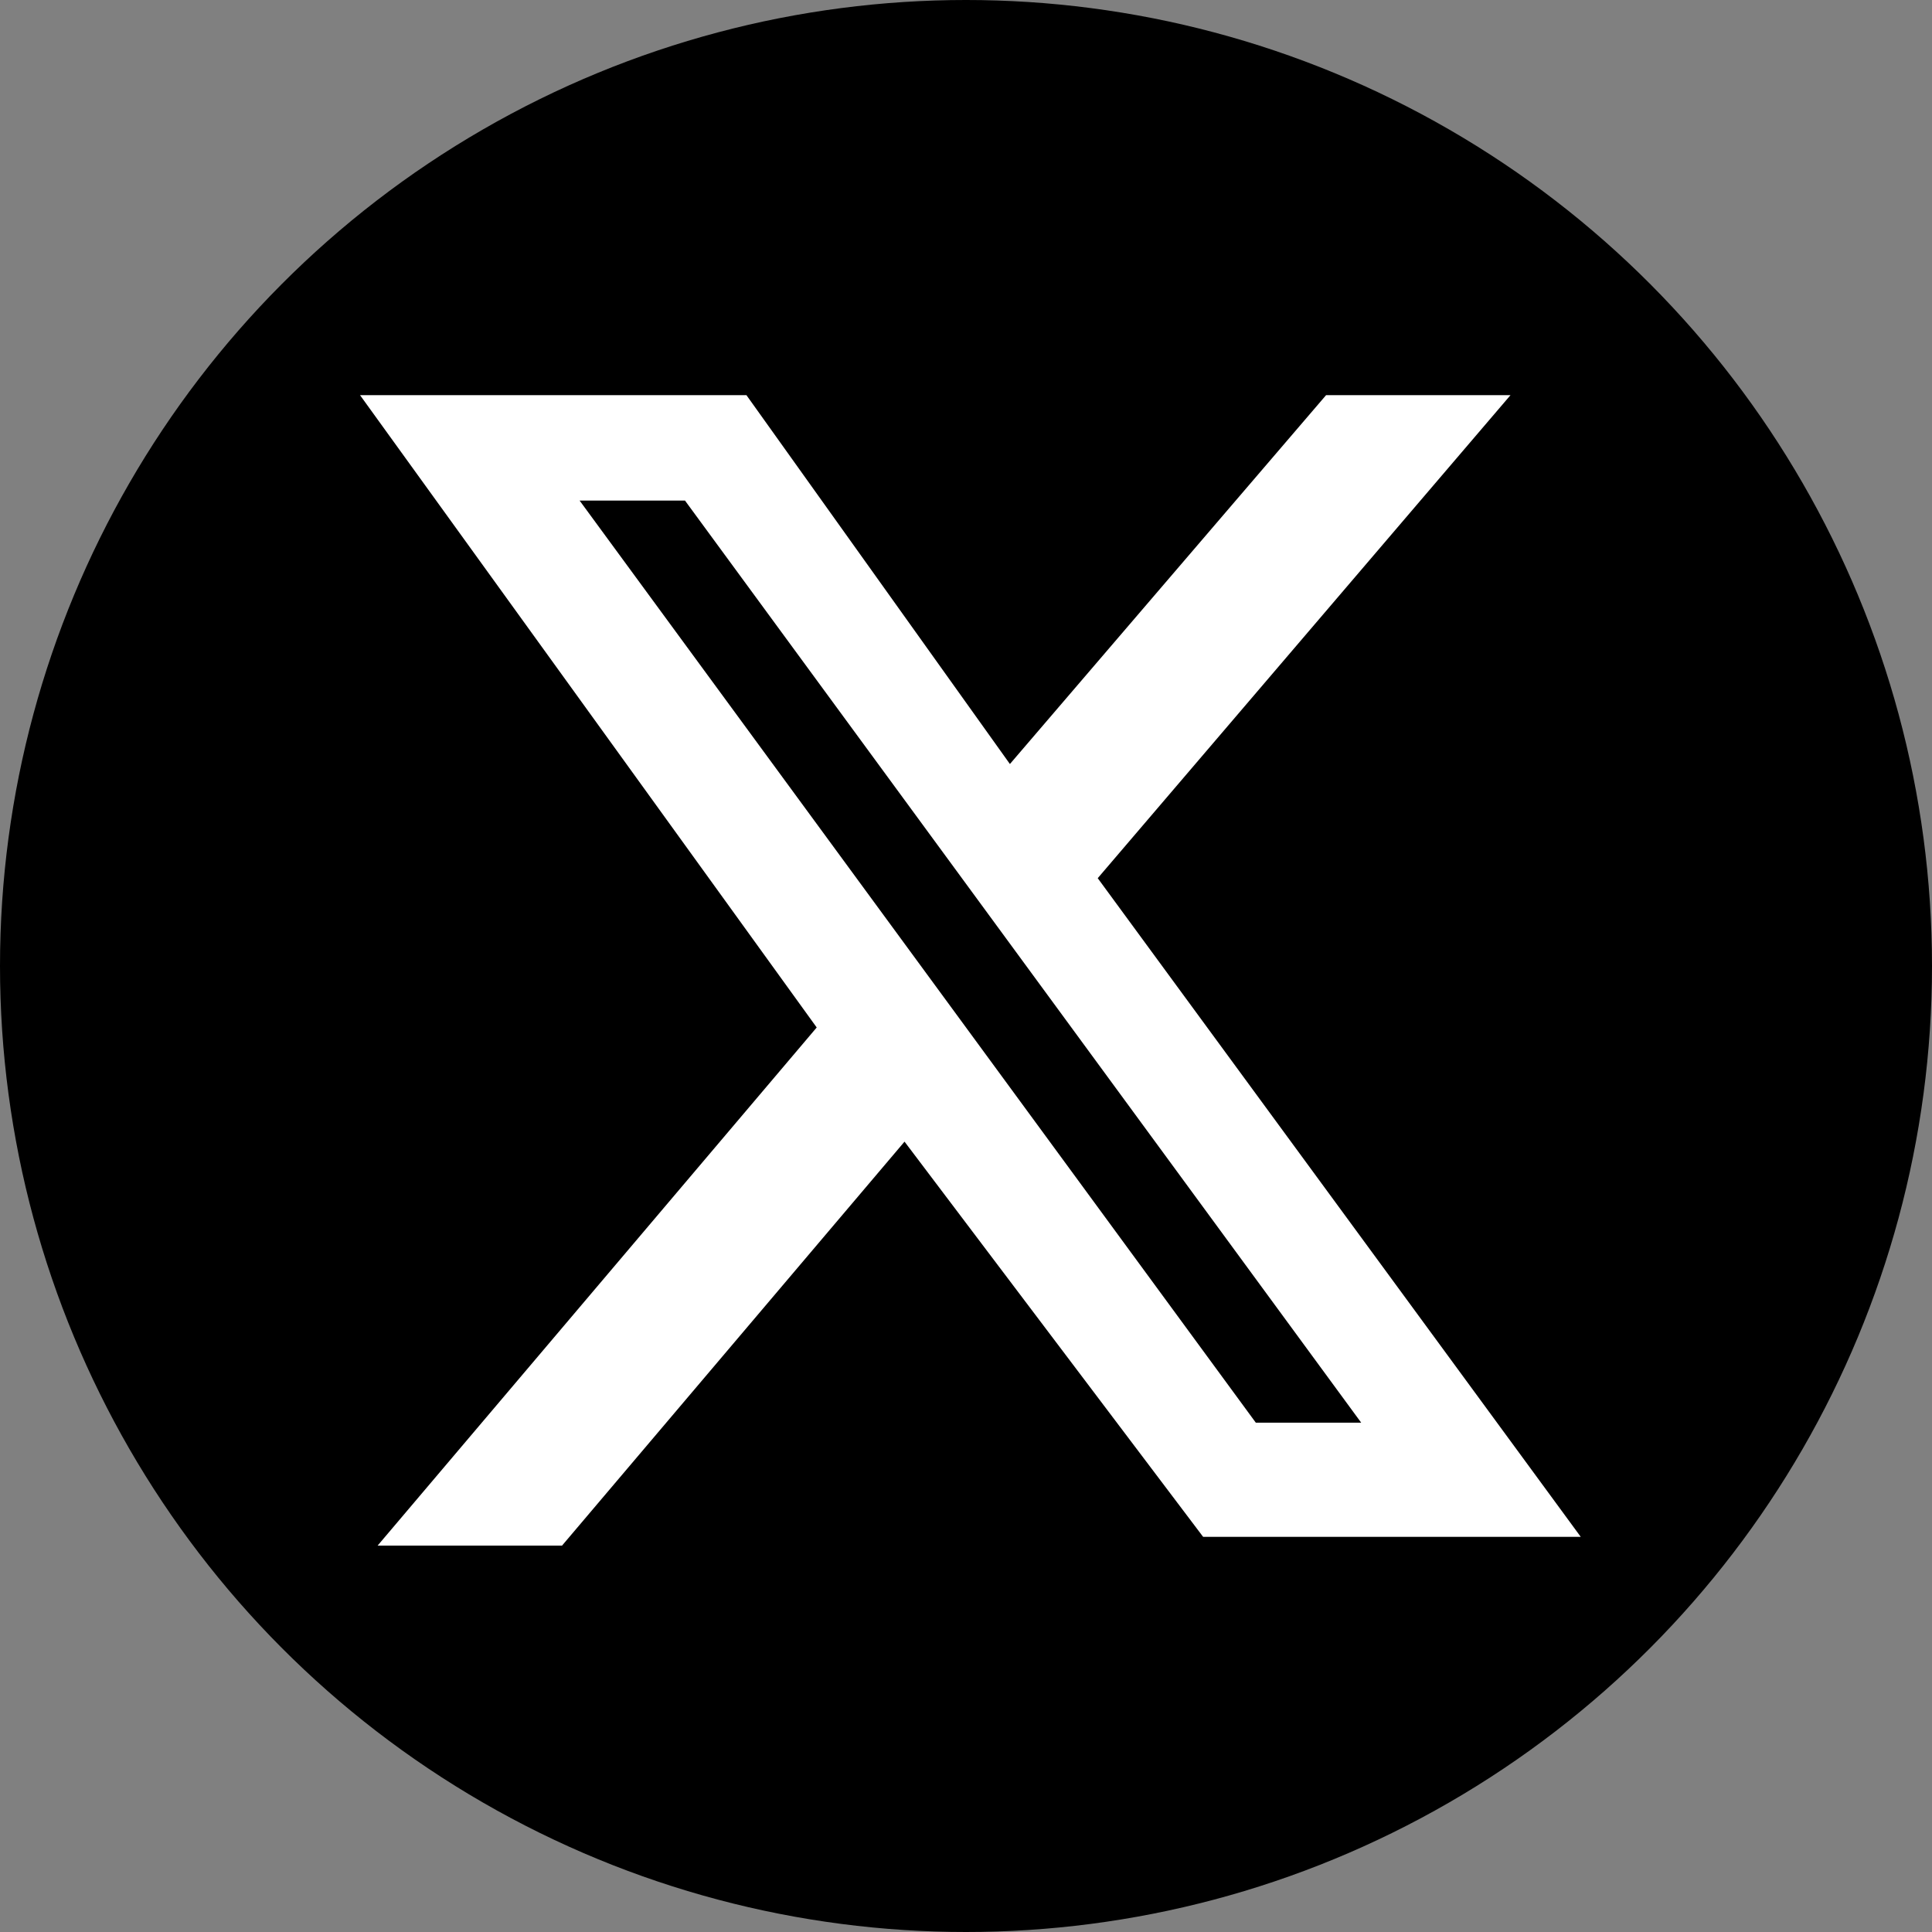 <?xml version="1.0" encoding="utf-8"?>
<!-- Generator: Adobe Illustrator 27.8.1, SVG Export Plug-In . SVG Version: 6.00 Build 0)  -->
<svg version="1.1" id="レイヤー_1" xmlns="http://www.w3.org/2000/svg" xmlns:xlink="http://www.w3.org/1999/xlink" x="0px"
	 y="0px" viewBox="0 0 22 22" style="enable-background:new 0 0 22 22;" xml:space="preserve">
<rect x="0" y="0" width="22" height="22" fill="#808080" stroke="none"/>
<style type="text/css">
	.st0{fill:#FFFFFF;}
</style>
<g>
	<circle cx="11" cy="11" r="11"/>
	<path class="st0" d="M14.3,16.2h1.2L7.8,5.7H6.6L14.3,16.2z M15.1,4.5h2.1L12.5,10l5.5,7.5h-4.3L10.3,13l-3.9,4.6H4.3l5-5.9
		L4.1,4.5h4.4l3,4.2L15.1,4.5z"/>
</g>
</svg>
